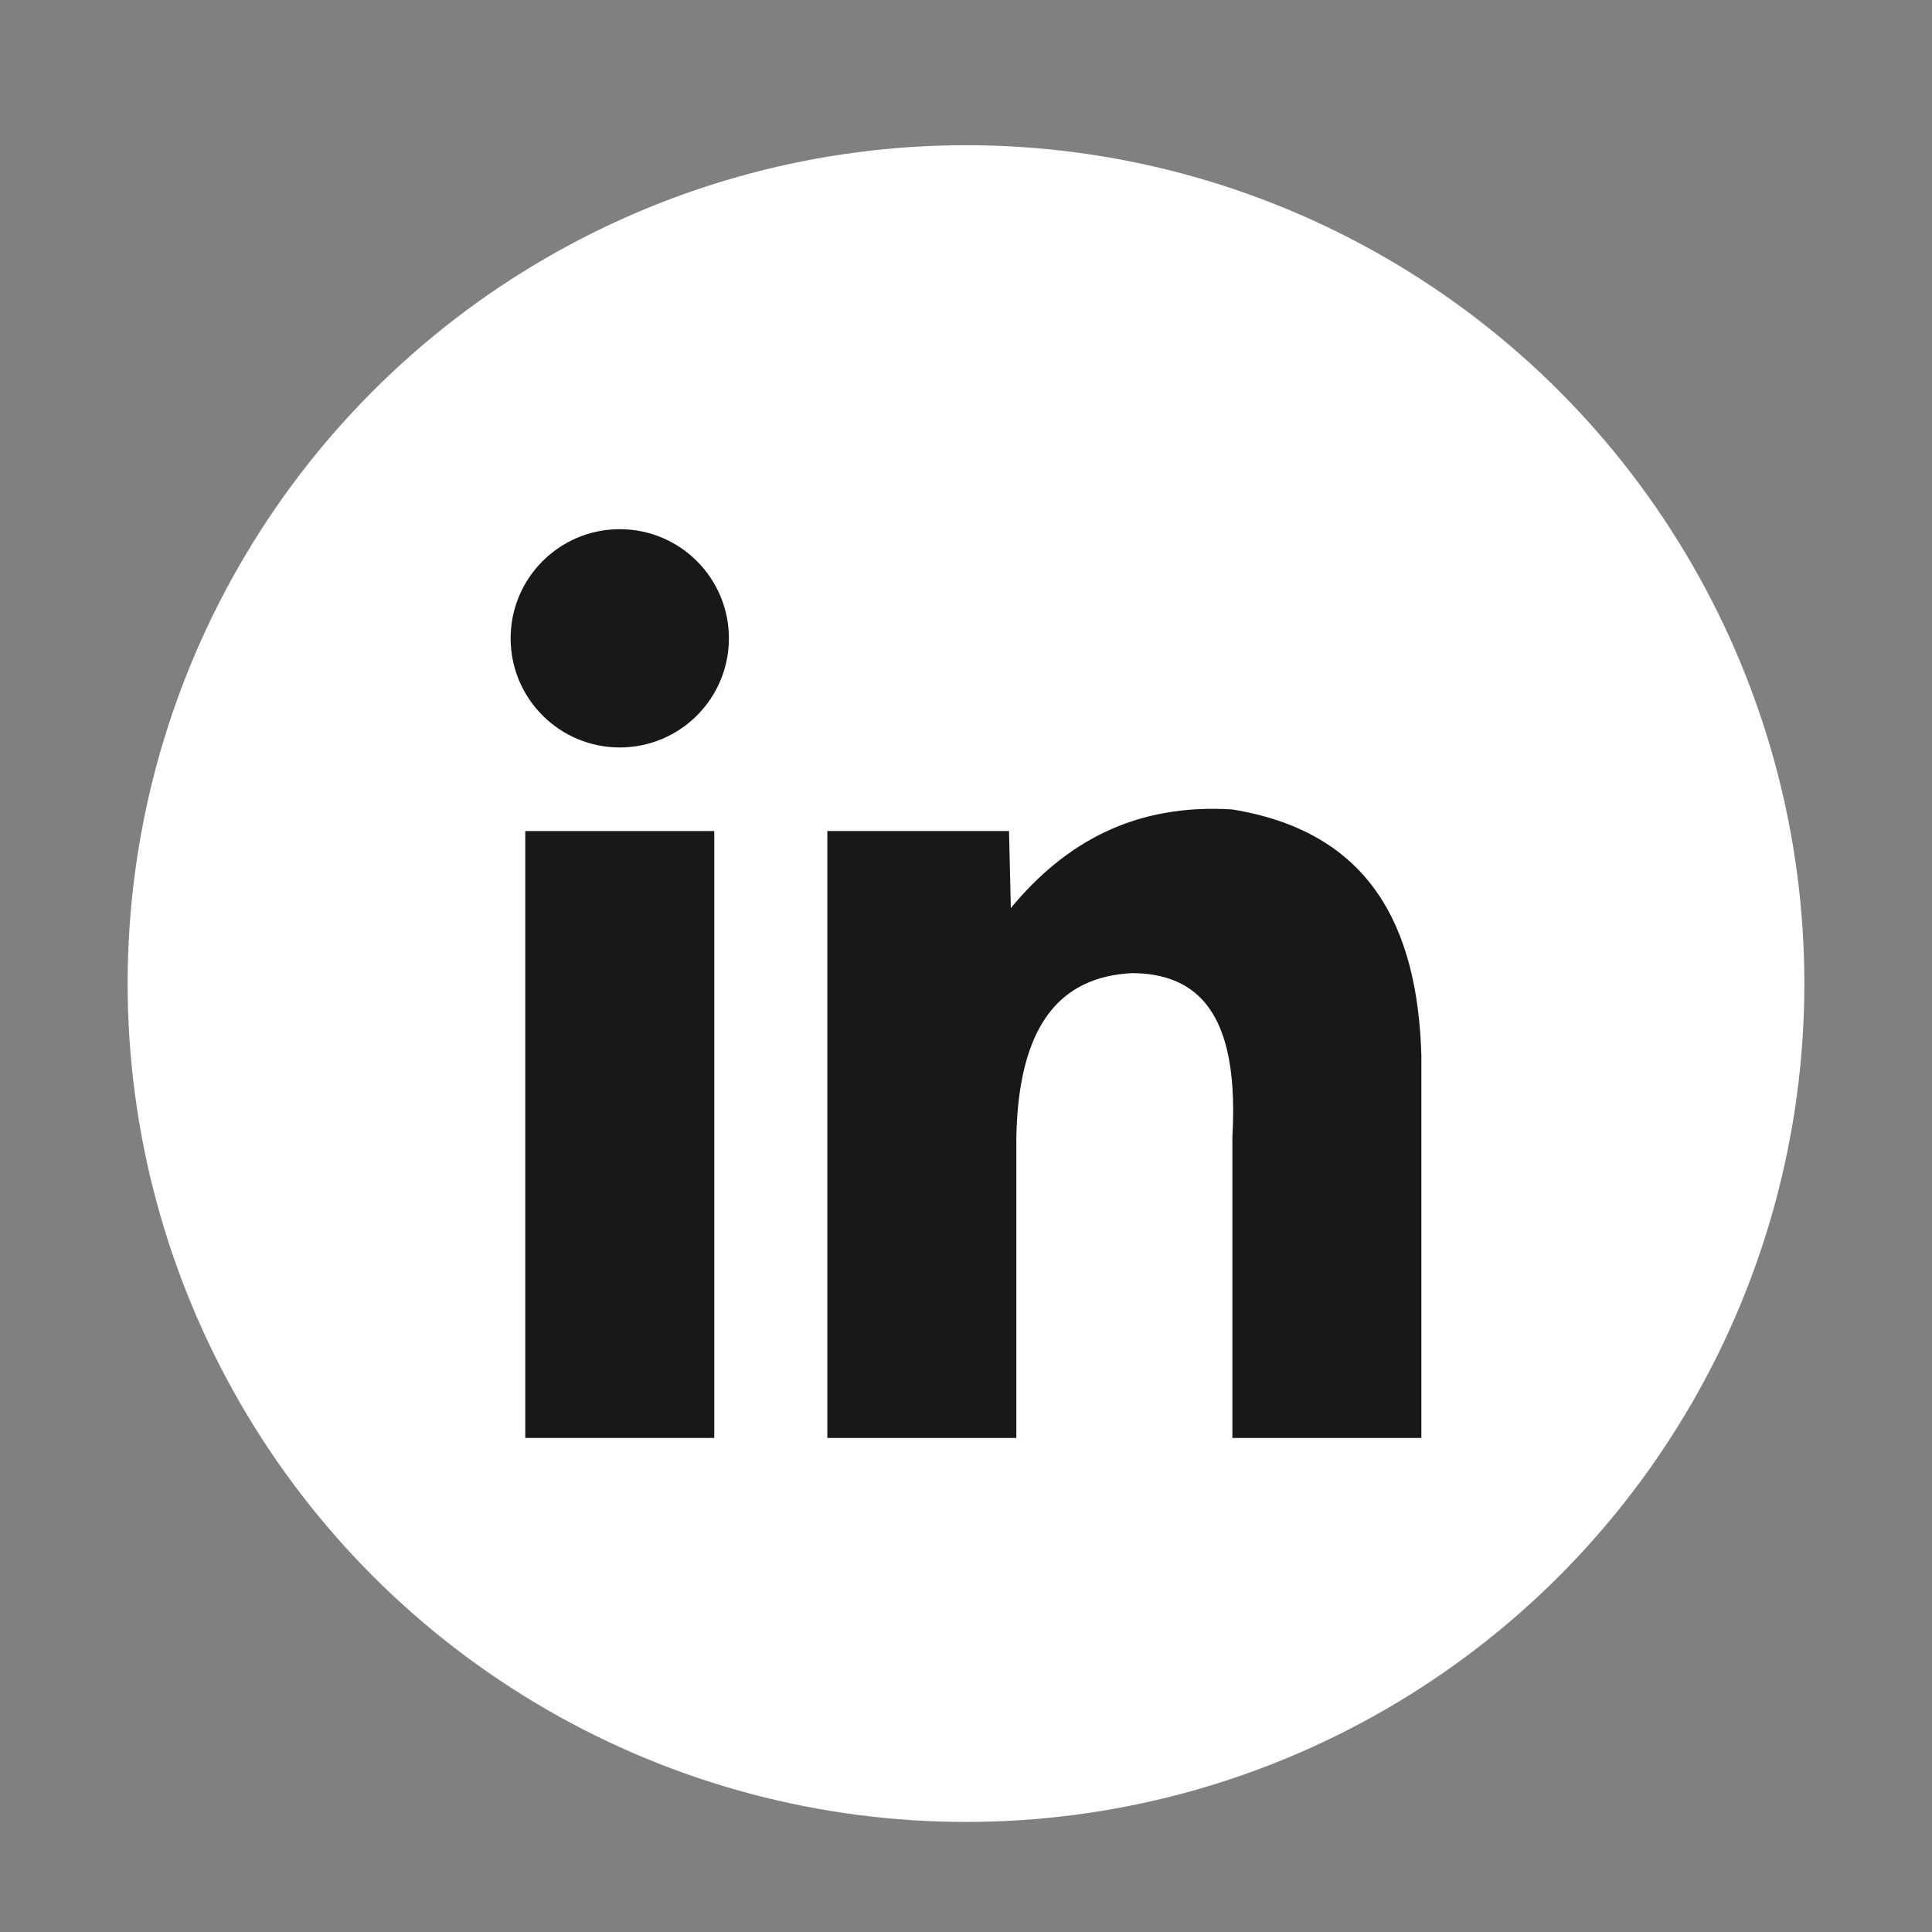 <?xml version="1.0" encoding="iso-8859-1"?>
<!-- Generator: Adobe Illustrator 29.0.0, SVG Export Plug-In . SVG Version: 9.03 Build 54978)  -->
<svg version="1.1" id="Layer_1" xmlns="http://www.w3.org/2000/svg" xmlns:xlink="http://www.w3.org/1999/xlink" x="0px" y="0px"
	 viewBox="0 0 200 200" style="enable-background:new 0 0 200 200;" xml:space="preserve">
<rect x="0" y="0" width="200" height="200" fill="#808080" stroke="none"/>
<g id="linkedin">
	
		<circle id="circle_00000080189179266165425760000015456802923878455983_" style="fill:#FFFFFF;" cx="100" cy="101.819" r="86.787"/>
	<g id="logo_00000170270142355542351930000001633217652989322925_">
		<g>
			<rect x="54.376" y="86.029" style="fill:#191817;" width="19.565" height="62.828"/>
			<path style="fill:#191817;" d="M147.14,109.255v39.603h-19.565V117.76c0.104-1.902,0.113-3.652,0-5.251
				c-0.53-7.673-3.69-11.769-10.426-11.769c-1.788,0.095-3.434,0.454-4.891,1.154c-4.191,1.996-6.869,6.726-7.048,15.866v31.097
				H85.645V86.029h18.808l0.189,7.975c5.601-6.783,12.847-10.851,22.933-10.208C141.804,86.123,146.743,95.868,147.14,109.255z"/>
			<circle style="fill:#191817;" cx="64.158" cy="66.079" r="11.298"/>
		</g>
	</g>
</g>
<g id="facebook" style="display:none;">
	<circle id="circle" style="display:inline;fill:#FFFFFF;" cx="100" cy="101.995" r="86.612"/>
	<path style="display:inline;" d="M113.021,85.226v16.186h23.932l-3.842,24.939h-20.09v61.278c-4.251,0.63-8.597,0.976-13.037,0.976
		c-4.755,0-9.384-0.377-13.918-1.134v-61.121H64.149v-24.939h21.917V82.424c0.063-8.912,1.984-18.169,9.447-25.444
		c5.196-5.039,12.659-7.998,23.145-8.125c6.739,0.063,13.163,0.661,19.303,1.669v21.224h-10.864
		c-3.842-0.031-7.054,0.85-9.573,2.771C114.438,77.008,113.052,80.66,113.021,85.226z"/>
</g>
<g id="instagram" style="display:none;">
	
		<circle id="circle_00000135664843124179020380000015361773665267217320_" style="display:inline;fill:#FFFFFF;" cx="105.34" cy="102.191" r="86.298"/>
	<g id="logo_00000170970553875956834040000013180997127596026768_" style="display:inline;">
		<path d="M157.324,102.186c-0.016-1.733-0.018-3.38-0.018-4.994c0-5.28,0.023-10.186-0.298-16.429
			c-0.199-4.606-0.916-8.873-2.425-12.619c-1.32-3.547-3.354-6.592-5.988-9.214c-2.462-2.581-5.536-4.573-9.202-5.99
			c-3.787-1.481-7.993-2.282-12.619-2.409c-4.306-0.279-11.894-0.357-21.435-0.318c-9.541-0.039-17.129,0.039-21.435,0.318
			c-4.626,0.127-8.832,0.928-12.619,2.409c-3.667,1.417-6.74,3.409-9.202,5.99c-2.633,2.622-4.668,5.666-5.988,9.214
			c-1.509,3.746-2.226,8.013-2.425,12.619c-0.421,8.151-0.252,14.022-0.316,21.423v0.012c0.015,1.733,0.018,3.38,0.018,4.994
			c0,5.28-0.023,10.186,0.298,16.429c0.199,4.606,0.916,8.873,2.425,12.619c1.32,3.547,3.354,6.592,5.988,9.214
			c2.462,2.581,5.536,4.573,9.202,5.99c3.787,1.481,7.993,2.282,12.619,2.409c4.306,0.279,11.894,0.357,21.435,0.318
			c9.541,0.039,17.129-0.039,21.435-0.318c4.625-0.127,8.831-0.928,12.619-2.409c3.667-1.417,6.74-3.409,9.202-5.99
			c2.633-2.622,4.668-5.666,5.988-9.214c1.508-3.746,2.226-8.013,2.425-12.619c0.421-8.151,0.252-14.022,0.316-21.423V102.186z
			 M147.662,123.137l-0.002,0.08c-0.168,3.84-0.758,7.044-1.756,9.526l-0.047,0.117l-0.045,0.117
			c-0.811,2.183-2.06,4.093-3.818,5.844l-0.086,0.086l-0.084,0.088c-1.501,1.575-3.399,2.791-5.804,3.721l-0.035,0.014
			c-2.754,1.076-5.939,1.672-9.467,1.77l-0.174,0.004l-0.173,0.012c-3.154,0.205-8.693,0.308-16.467,0.308
			c-1.39,0-2.834-0.004-4.325-0.01h-0.078c-1.491,0.006-2.935,0.01-4.325,0.01c-7.773,0-13.313-0.103-16.466-0.308l-0.174-0.012
			l-0.173-0.004c-3.526-0.097-6.713-0.694-9.467-1.77l-0.035-0.014c-2.405-0.93-4.304-2.146-5.805-3.721l-0.083-0.088l-0.086-0.086
			c-1.758-1.75-3.007-3.661-3.818-5.844l-0.045-0.117l-0.047-0.117c-0.998-2.481-1.589-5.686-1.756-9.526l-0.002-0.08
			c-0.291-5.598-0.288-10.13-0.287-14.927c0-1.922,0-3.908-0.018-6.019c0.018-2.111,0.018-4.097,0.018-6.019
			c-0.002-4.797-0.004-9.329,0.287-14.929l0.002-0.078c0.168-3.84,0.758-7.044,1.756-9.525l0.047-0.117l0.045-0.117
			c0.811-2.183,2.06-4.095,3.818-5.846l0.086-0.084l0.083-0.088c1.501-1.575,3.399-2.791,5.805-3.721l0.035-0.014
			c2.754-1.078,5.941-1.672,9.465-1.77l0.175-0.004l0.174-0.012c3.154-0.205,8.695-0.308,16.47-0.308c1.39,0,2.832,0.004,4.321,0.01
			h0.078c1.489-0.006,2.932-0.01,4.321-0.01c7.775,0,13.317,0.103,16.47,0.308l0.173,0.012l0.175,0.004
			c3.526,0.097,6.711,0.692,9.465,1.77l0.035,0.014c2.405,0.93,4.304,2.146,5.804,3.721l0.084,0.088l0.086,0.084
			c1.758,1.75,3.007,3.662,3.818,5.846l0.045,0.117l0.047,0.117c0.998,2.481,1.589,5.686,1.756,9.525l0.002,0.078
			c0.291,5.6,0.288,10.132,0.287,14.929c0,1.922,0,3.908,0.018,6.019c-0.018,2.111-0.018,4.097-0.018,6.019
			C147.951,113.007,147.953,117.539,147.662,123.137z"/>
		<path d="M105.341,75.498c-14.74,0-26.688,11.948-26.688,26.688c0,14.74,11.949,26.688,26.688,26.688
			c14.739,0,26.688-11.948,26.688-26.688C132.028,87.446,120.08,75.498,105.341,75.498z M105.341,119.516
			c-9.557,0-17.33-7.775-17.33-17.33c0-9.557,7.773-17.33,17.33-17.33c9.557,0,17.33,7.773,17.33,17.33
			C122.67,111.74,114.897,119.516,105.341,119.516z"/>
		<path d="M133.089,68.202c-3.446,0-6.239,2.793-6.239,6.239c0,3.446,2.794,6.239,6.239,6.239c3.446,0,6.24-2.793,6.24-6.239
			C139.329,70.996,136.535,68.202,133.089,68.202z"/>
	</g>
</g>
<g id="x" style="display:none;">
	
		<circle id="circle_00000150103310247657456740000001212004216515958198_" style="display:inline;fill:#191817;" cx="100.5" cy="96.572" r="53.617"/>
	<path style="display:inline;fill:#FFFFFF;" d="M126.41,121.726l-20.551-29.62l21.119-24.509h-5.044L103.61,88.864L91.51,71.419
		l-2.652-3.821h-4.649h-7.617H71.94l2.652,3.821l19.646,28.323l-22.234,25.806h5.041l19.442-22.566l13.005,18.744l2.649,3.821h4.652
		h7.617h4.649L126.41,121.726z M114.144,121.726L99.066,99.991l-2.249-3.24L79.244,71.419h7.617l14.174,20.433l2.249,3.243
		l18.477,26.631H114.144z"/>
</g>
</svg>
